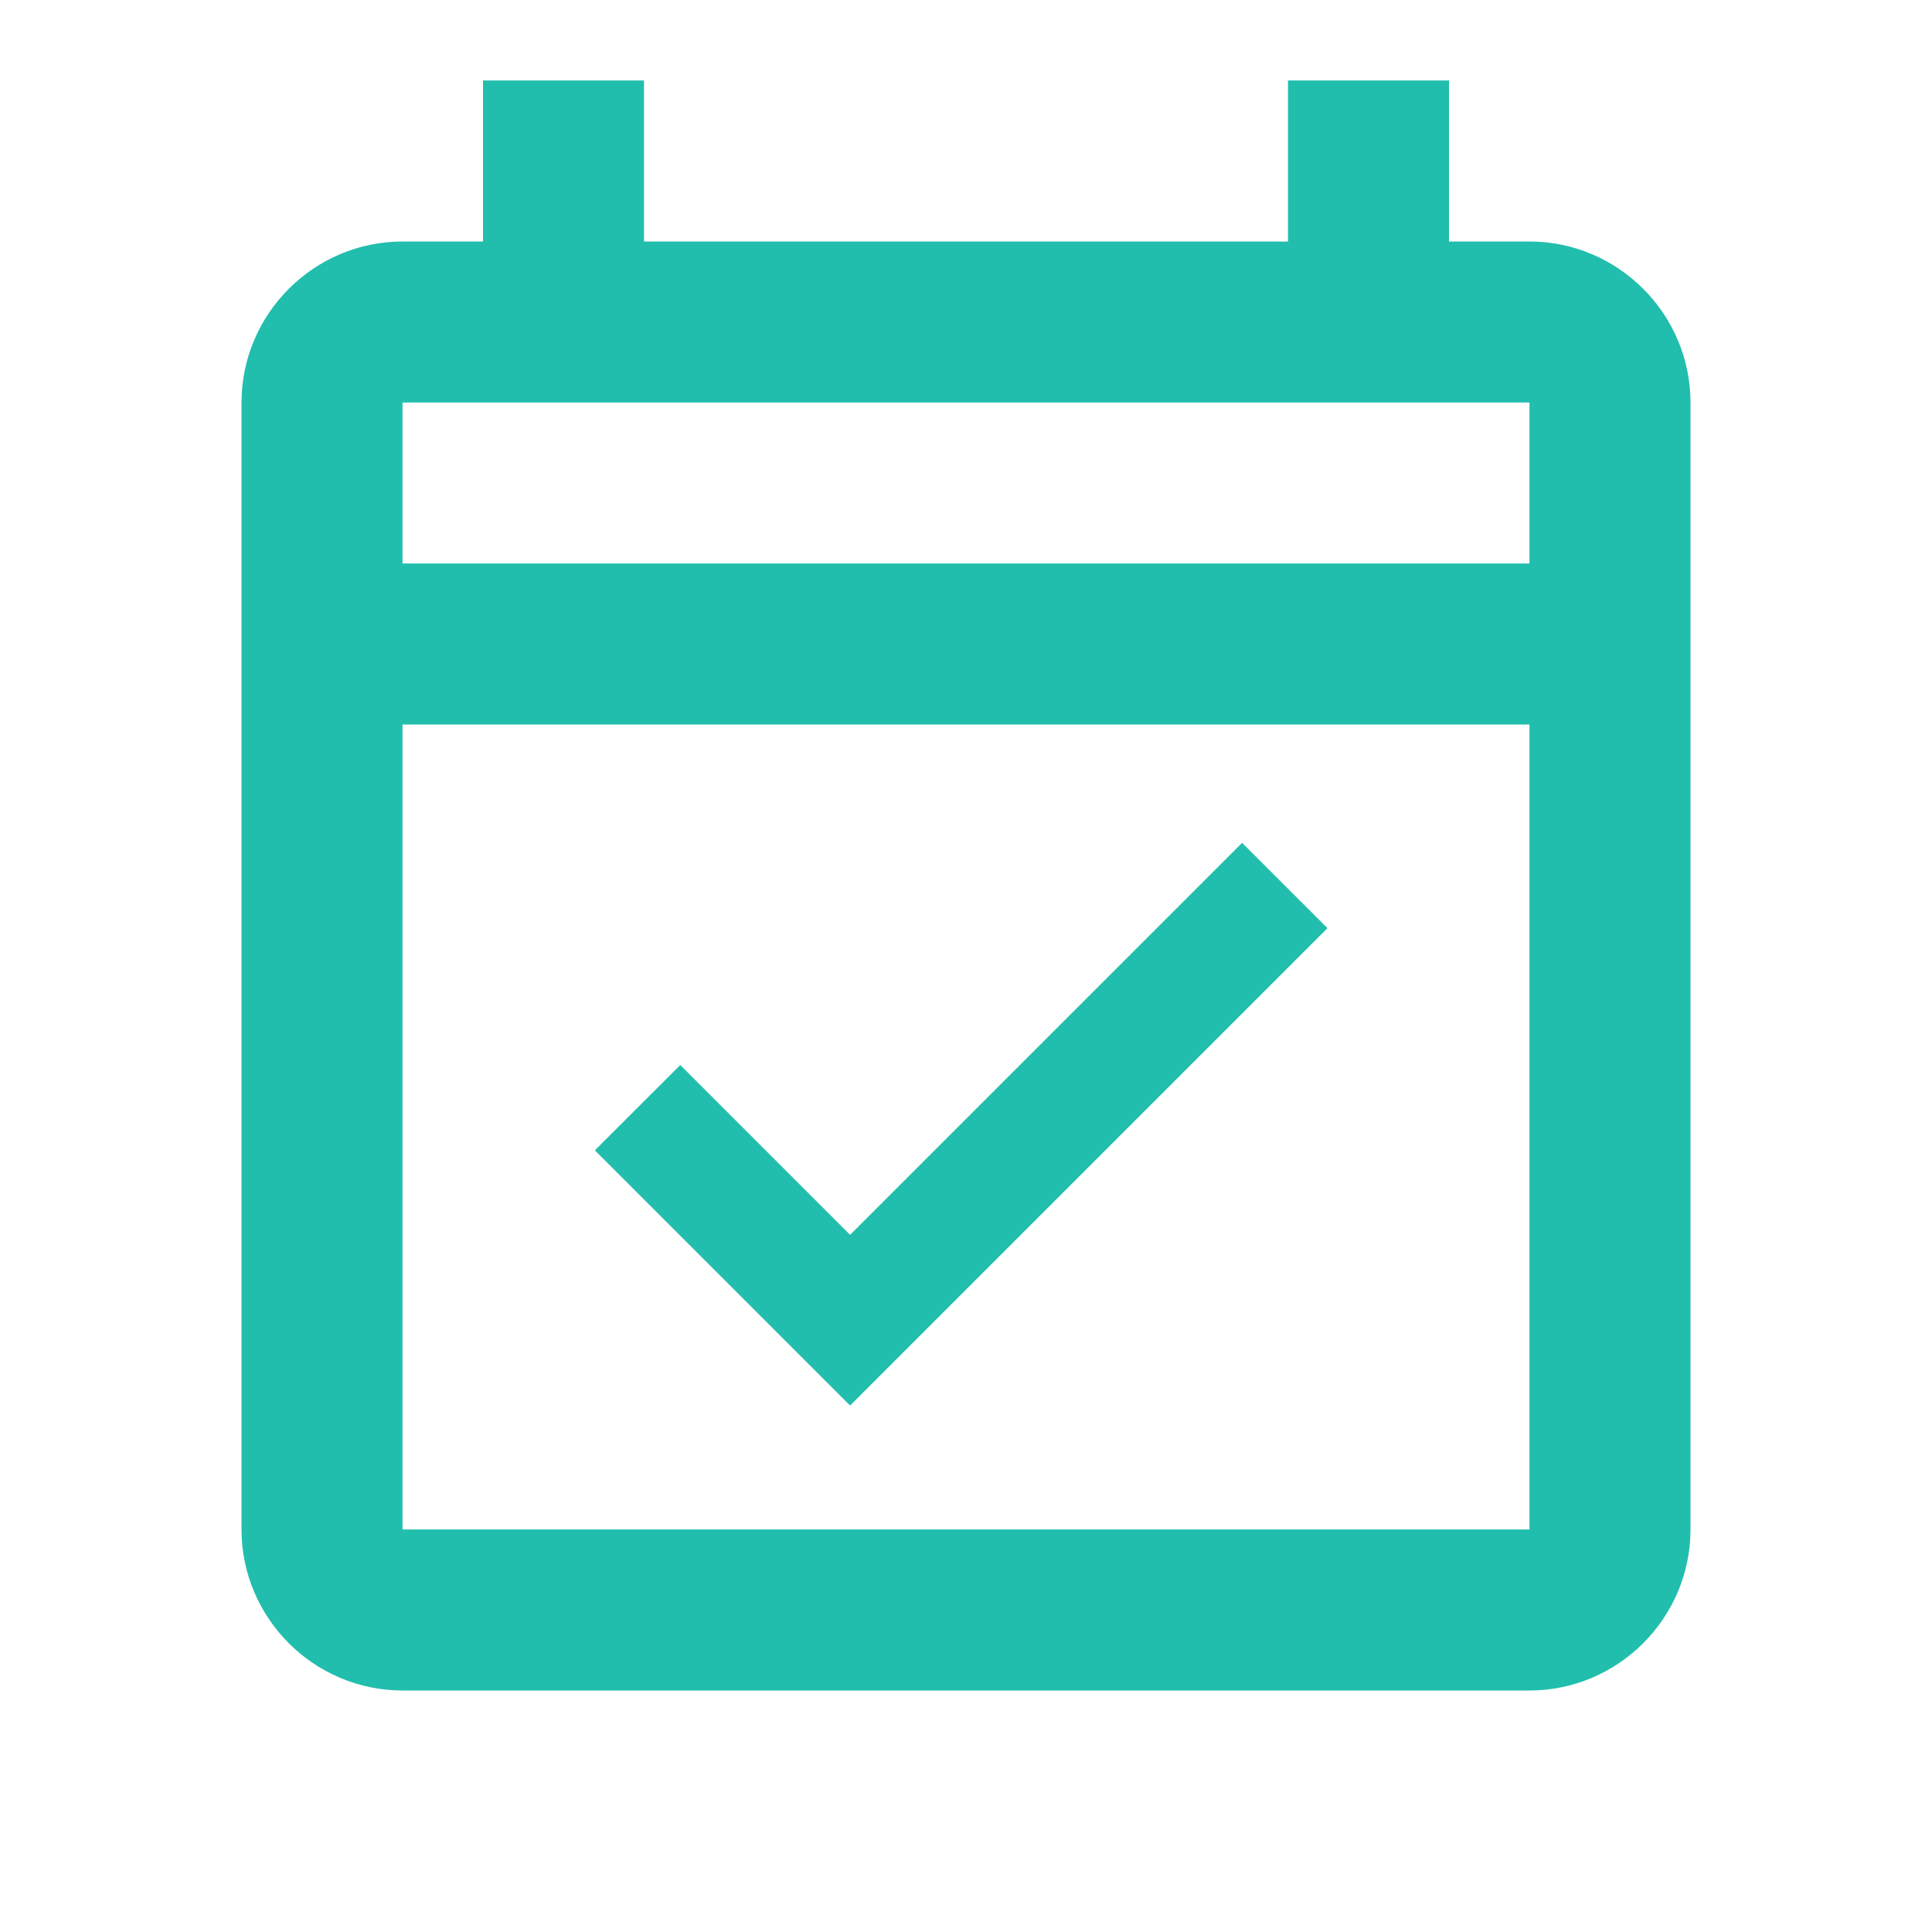 <svg width="32" height="32" viewBox="0 0 32 32" fill="none" xmlns="http://www.w3.org/2000/svg">
<g clip-path="url(#clip0_1479_544)">
<path d="M25.333 4H24V1.333H21.333V4H10.667V1.333H8V4H6.667C5.2 4 4 5.2 4 6.667V25.333C4 26.8 5.2 28 6.667 28H25.333C26.8 28 28 26.8 28 25.333V6.667C28 5.2 26.8 4 25.333 4ZM25.333 25.333H6.667V12H25.333V25.333ZM6.667 9.333V6.667H25.333V9.333H6.667ZM14.08 23.28L21.987 15.373L20.573 13.96L14.08 20.453L11.267 17.64L9.853 19.053L14.08 23.28Z" fill="#22BEAD"/>
</g>
<defs>
<clipPath id="clip0_1479_544">
<rect width="32" height="32" fill="white"/>
</clipPath>
</defs>
</svg>
